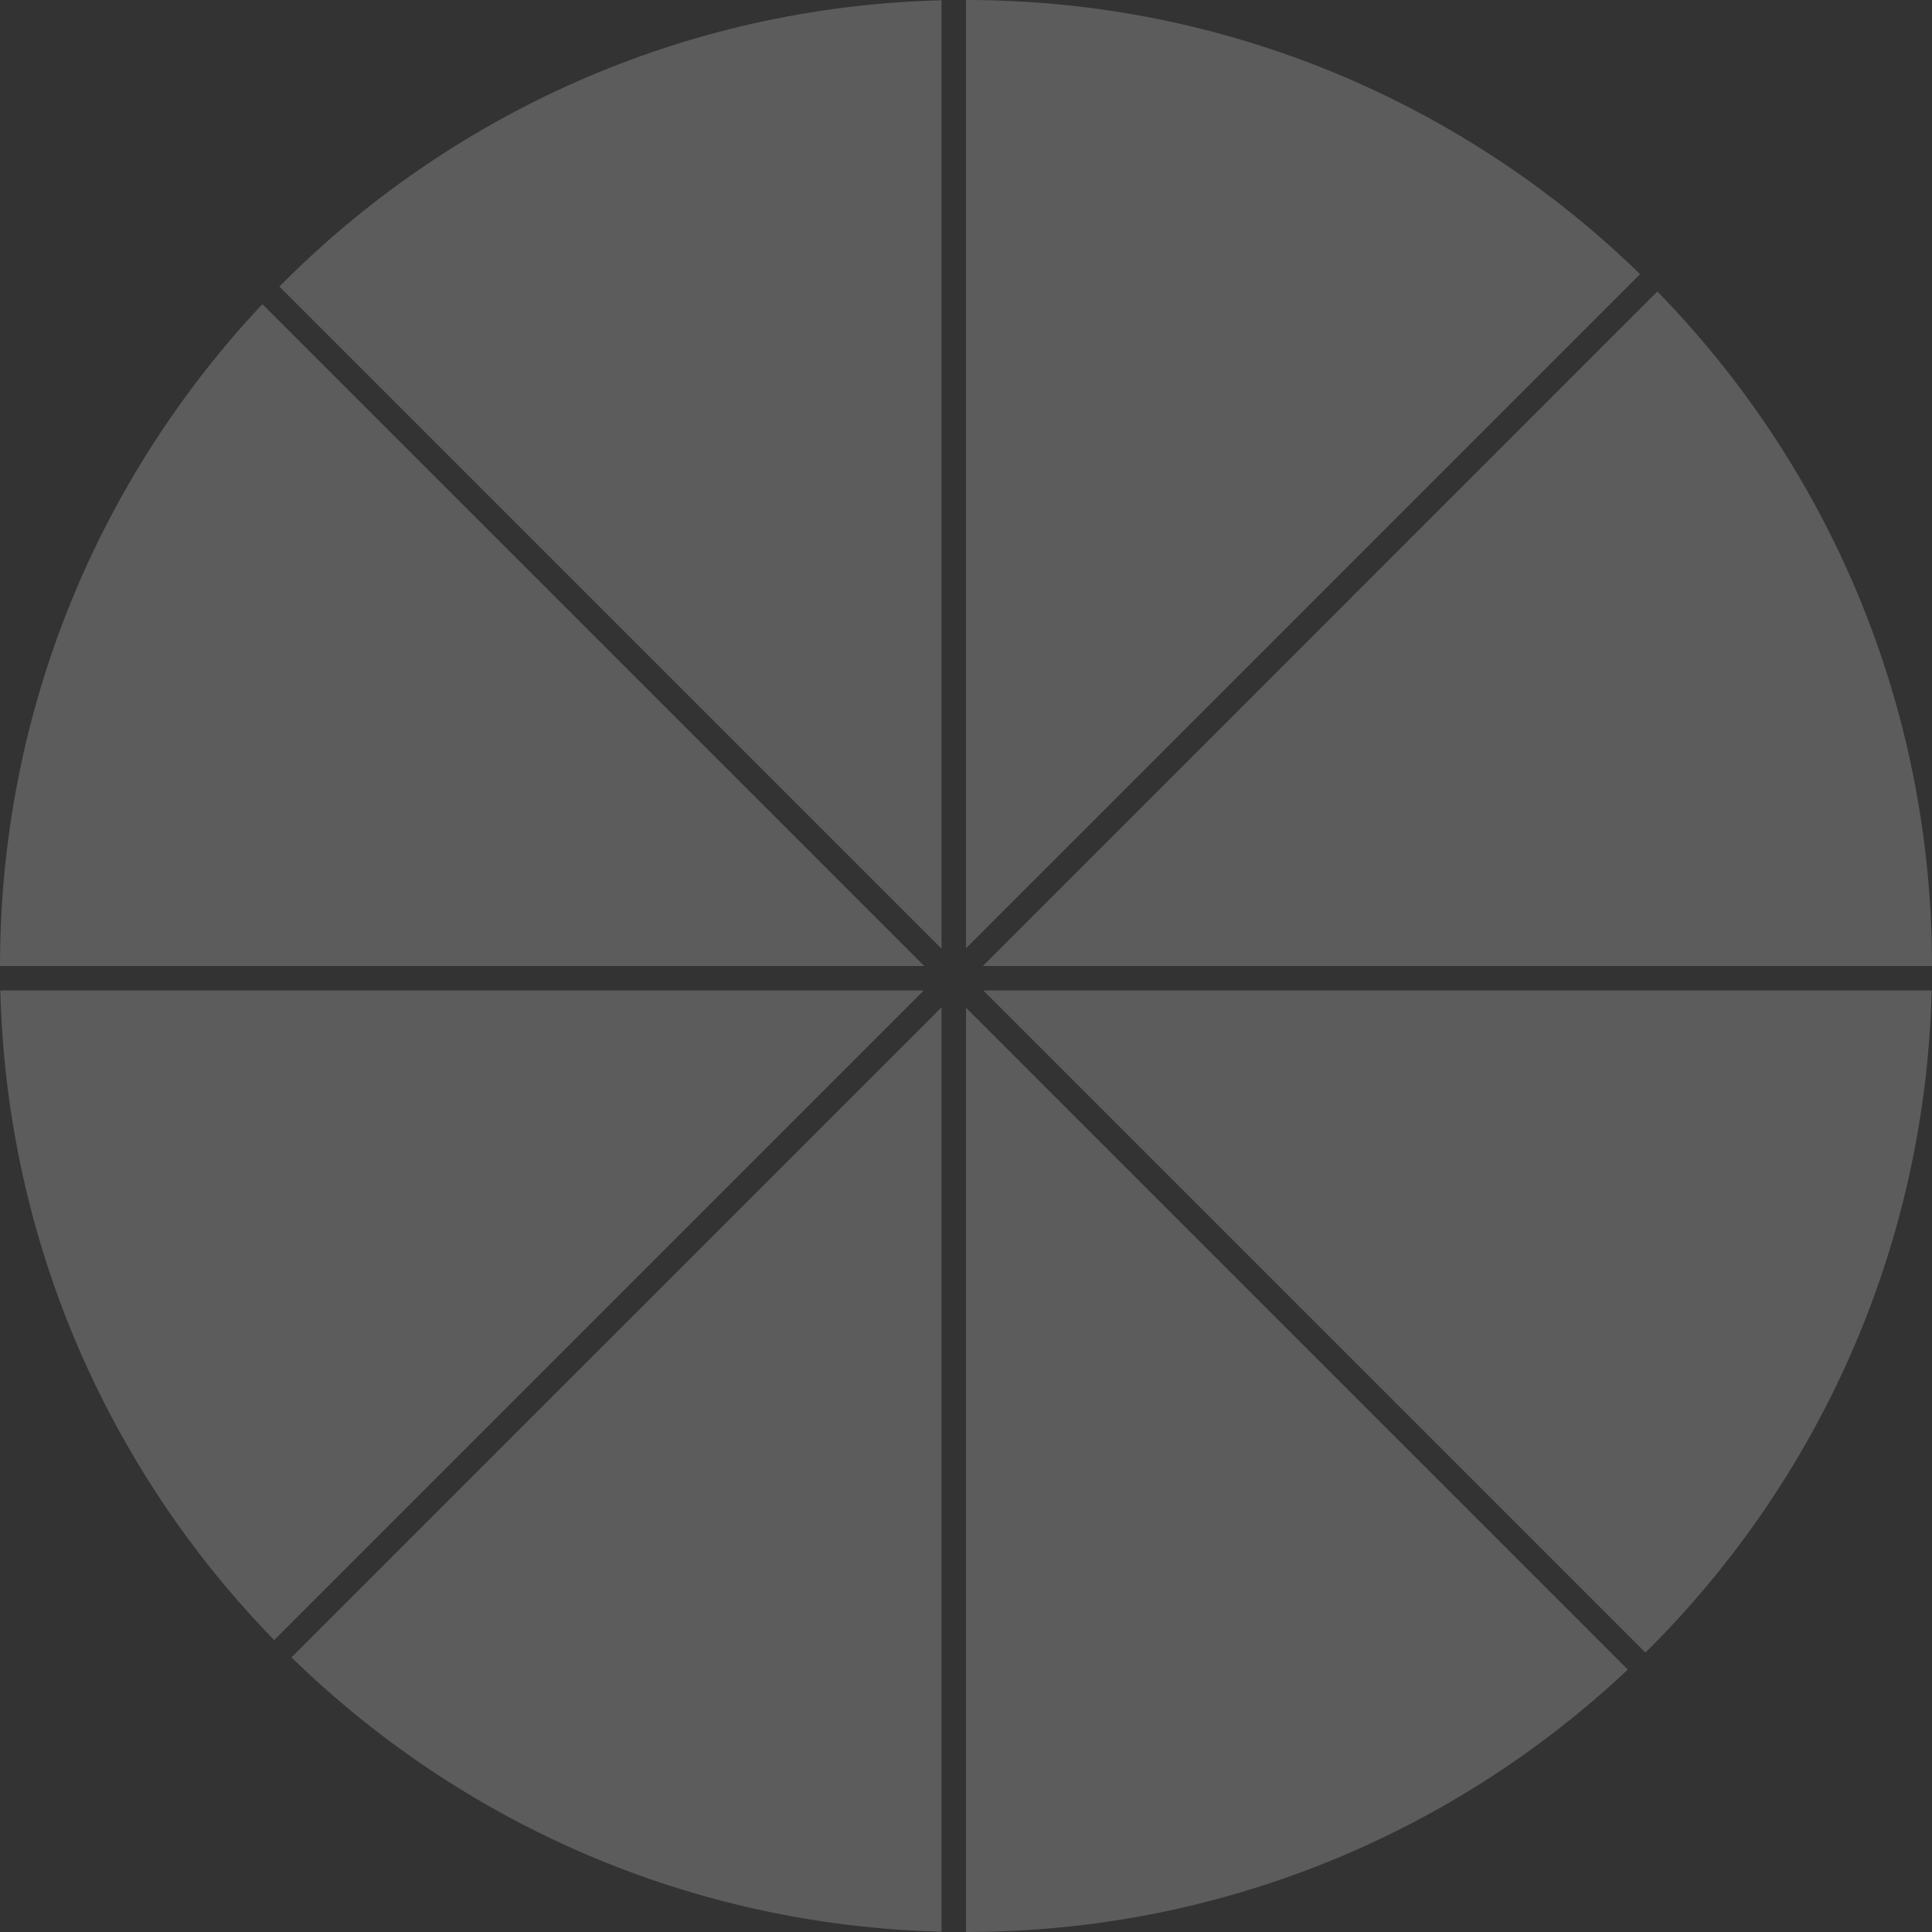 <?xml version="1.0" encoding="utf-8"?>
<svg xmlns="http://www.w3.org/2000/svg" fill="none" height="100%" overflow="visible" preserveAspectRatio="none" style="display: block;" viewBox="0 0 79 79" width="100%">
<rect x="0" y="0" width="79" height="79" fill="#333333" stroke="none"/>
<path d="M66.562 68.269C59.493 74.922 49.973 79 39.5 79V41.207L66.562 68.269ZM38.5 78.987C28.164 78.731 18.815 74.501 11.918 67.77L38.5 41.19V78.987ZM78.987 40.5C78.724 51.084 74.296 60.634 67.282 67.575L40.207 40.5H78.987ZM11.211 67.064C4.491 60.168 0.269 50.827 0.013 40.5H37.775L11.211 67.064ZM37.793 39.5H0C0 29.027 4.077 19.506 10.729 12.437L37.793 39.5ZM67.77 11.918C74.717 19.037 79 28.767 79 39.5H40.19L67.77 11.918ZM38.5 38.793L11.424 11.717C18.365 4.703 27.916 0.275 38.5 0.012V38.793ZM39.5 0C50.223 0 59.946 4.275 67.064 11.211L39.5 38.775V0Z" fill="white" fill-opacity="0.2" id="Subtract"/>
</svg>